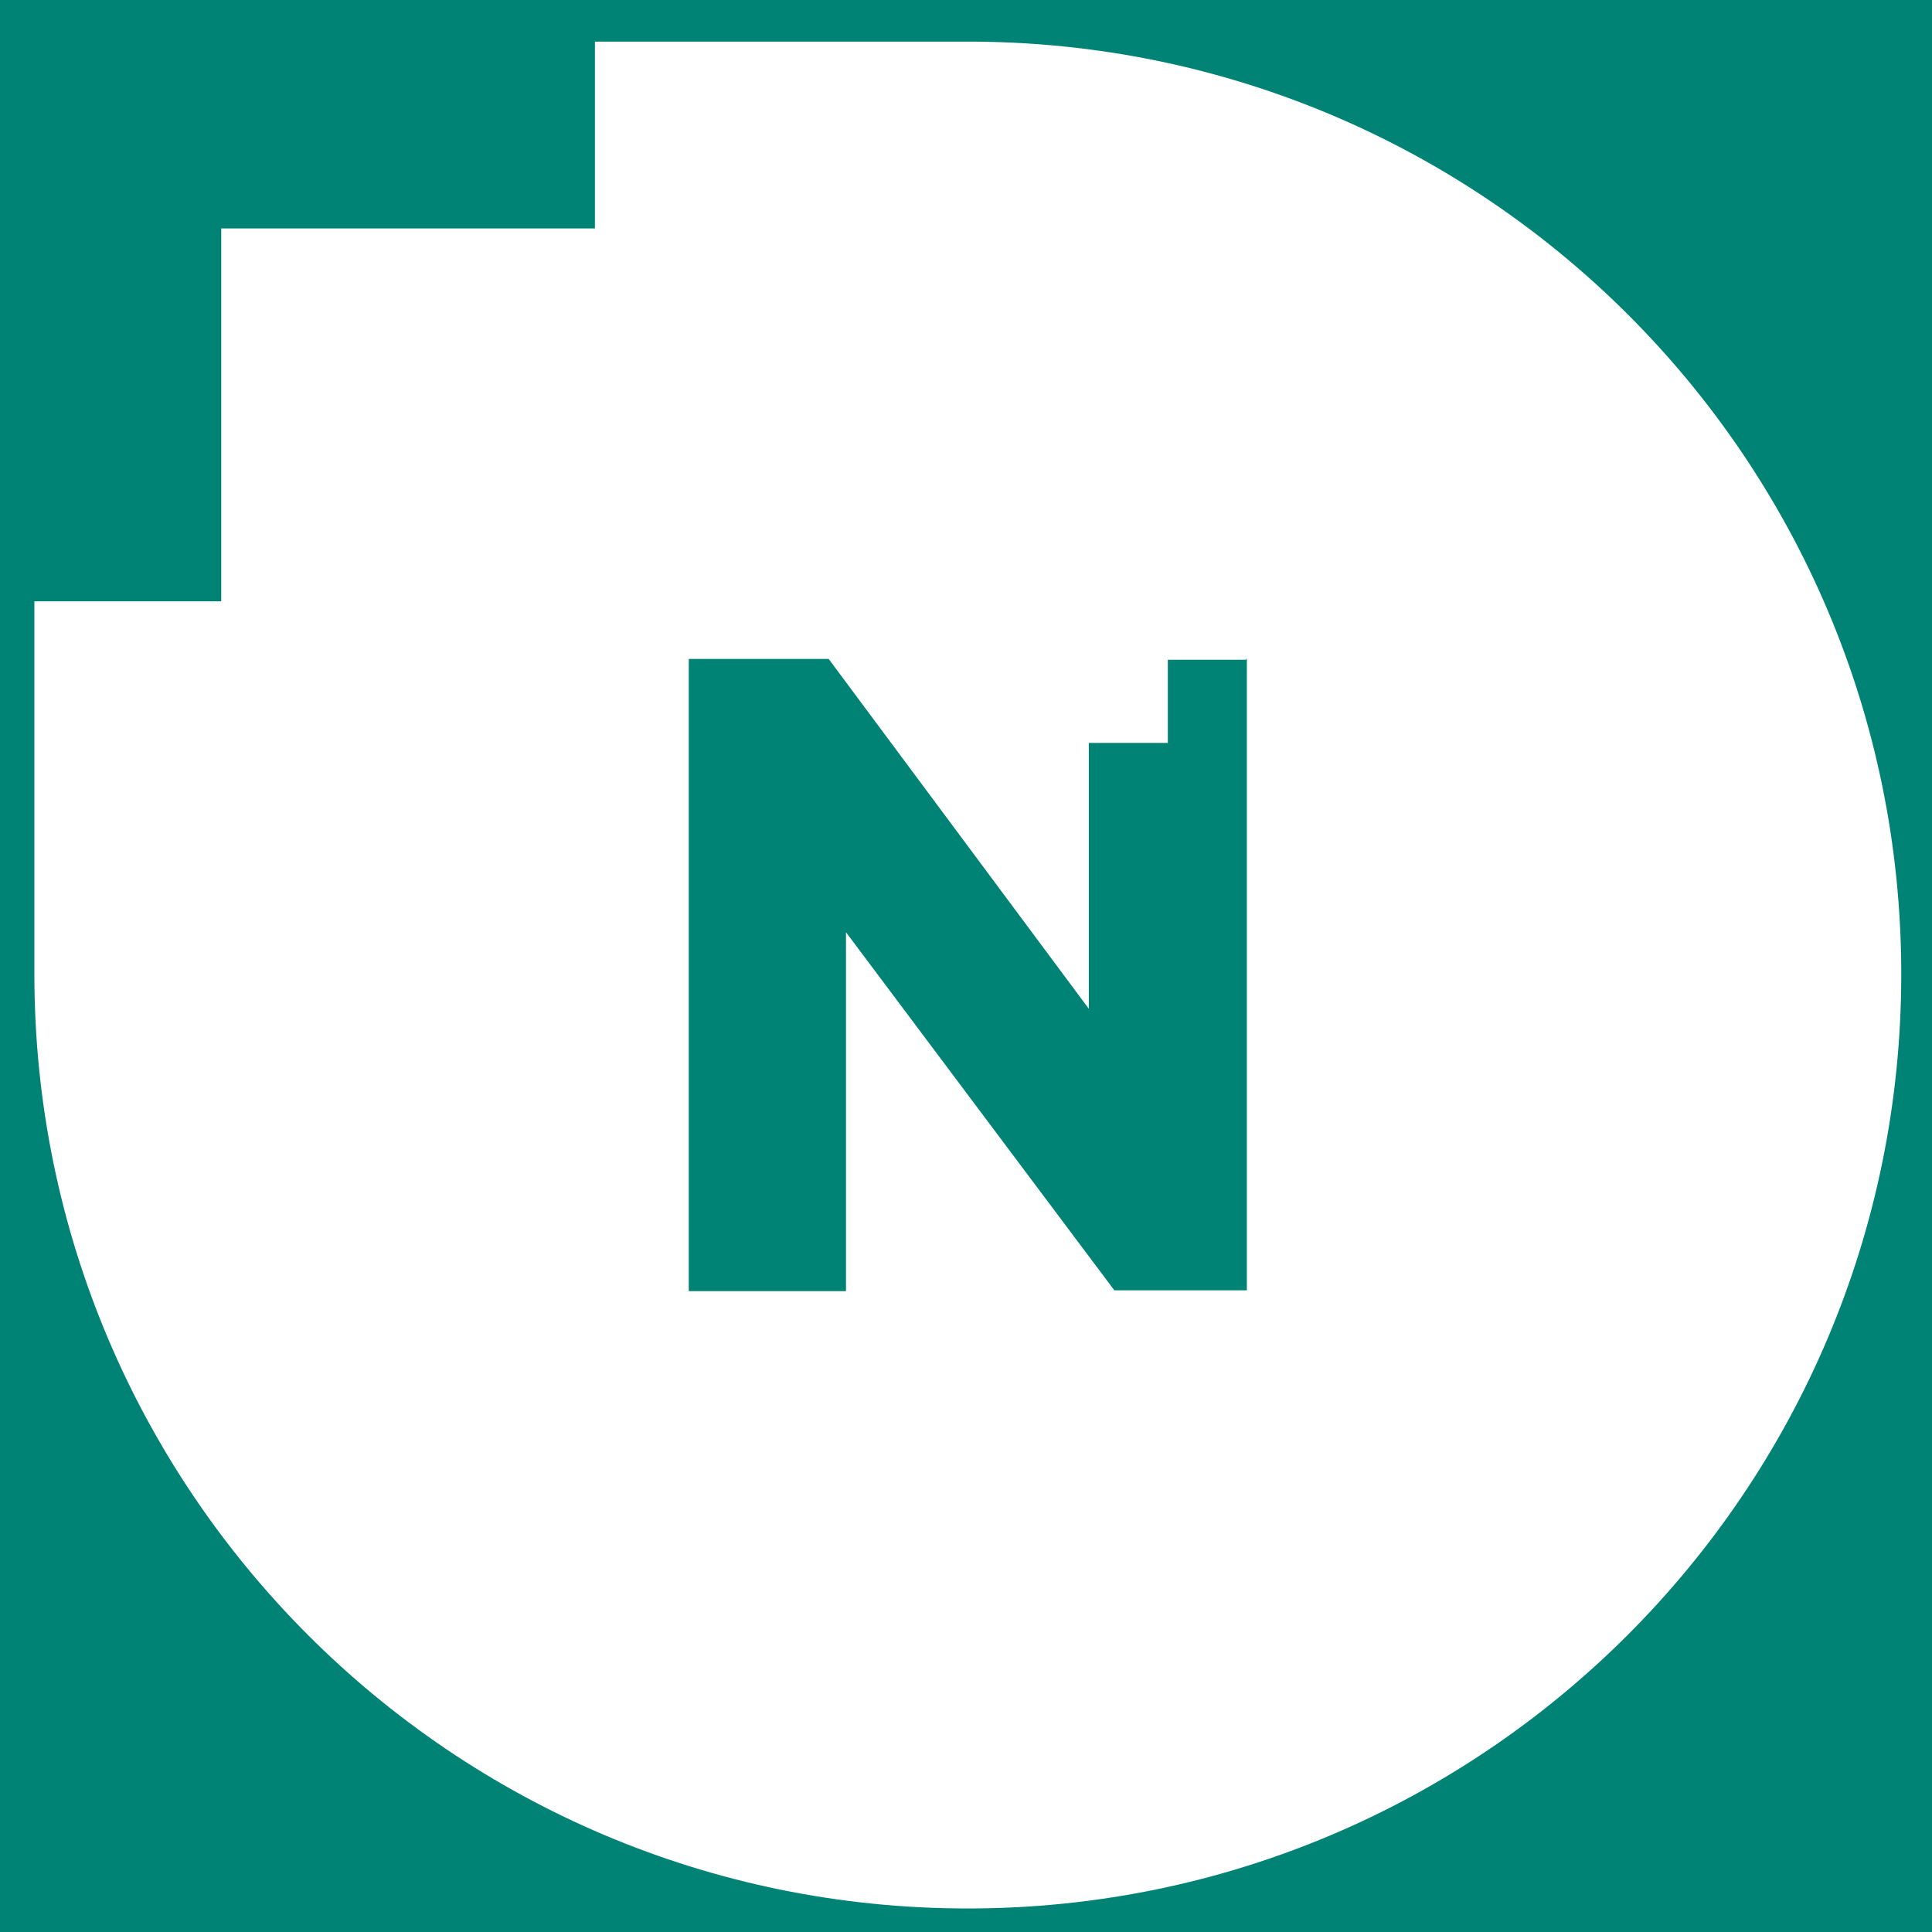 <?xml version="1.0" encoding="UTF-8" standalone="no"?>
<!-- Generator: Adobe Illustrator 23.0.1, SVG Export Plug-In . SVG Version: 6.00 Build 0)  -->

<svg
   xmlns:dc="http://purl.org/dc/elements/1.1/"
   xmlns:cc="http://creativecommons.org/ns#"
   xmlns:rdf="http://www.w3.org/1999/02/22-rdf-syntax-ns#"
   xmlns:svg="http://www.w3.org/2000/svg"
   xmlns="http://www.w3.org/2000/svg"
   xmlns:sodipodi="http://sodipodi.sourceforge.net/DTD/sodipodi-0.dtd"
   xmlns:inkscape="http://www.inkscape.org/namespaces/inkscape"
   version="1.1"
   id="Layer_1"
   x="0px"
   y="0px"
   viewBox="0 0 226.8 226.8"
   style="enable-background:new 0 0 226.8 226.8;"
   xml:space="preserve"
   sodipodi:docname="NV_icon_white_greenbg.svg"
   inkscape:version="0.92.4 (5da689c313, 2019-01-14)"><defs
   id="defs3777" /><sodipodi:namedview
   pagecolor="#ffffff"
   bordercolor="#666666"
   borderopacity="1"
   objecttolerance="10"
   gridtolerance="10"
   guidetolerance="10"
   inkscape:pageopacity="0"
   inkscape:pageshadow="2"
   inkscape:window-width="1200"
   inkscape:window-height="1895"
   id="namedview3775"
   showgrid="false"
   inkscape:zoom="4.7089946"
   inkscape:cx="114.22637"
   inkscape:cy="113.4"
   inkscape:window-x="0"
   inkscape:window-y="0"
   inkscape:window-maximized="1"
   inkscape:current-layer="layer1" />
<style
   type="text/css"
   id="style3770">
	.st0{fill:#FFFFFF;}
</style>

<g
   inkscape:groupmode="layer"
   id="layer2"
   inkscape:label="Layer 2"><rect
     style="fill:#008375;fill-opacity:1;stroke-width:1.004"
     id="rect4641"
     width="226.8"
     height="227.012"
     x="0"
     y="-0.212" /></g><g
   inkscape:groupmode="layer"
   id="layer1"
   inkscape:label="Layer 1"><path
     style="fill:#ffffff;stroke-width:0.966"
     class="st0"
     d="m 146.37,77.356 v 74.115 h -15.557 L 99.311,109.437 v 42.13 H 80.855 V 77.356 h 16.427 L 127.817,118.424 V 87.212 h 9.276 v -9.76 h 9.18 v -0.097 z M 113.612,4.884 H 69.839 V 26.819 H 25.97 V 70.592 H 4.035 v 43.773 c 0,60.49 48.991,109.674 109.578,109.674 60.49,0 109.578,-49.088 109.578,-109.674 0,-60.587 -49.088,-109.481 -109.578,-109.481"
     id="path3772"
     inkscape:connector-curvature="0" /></g></svg>